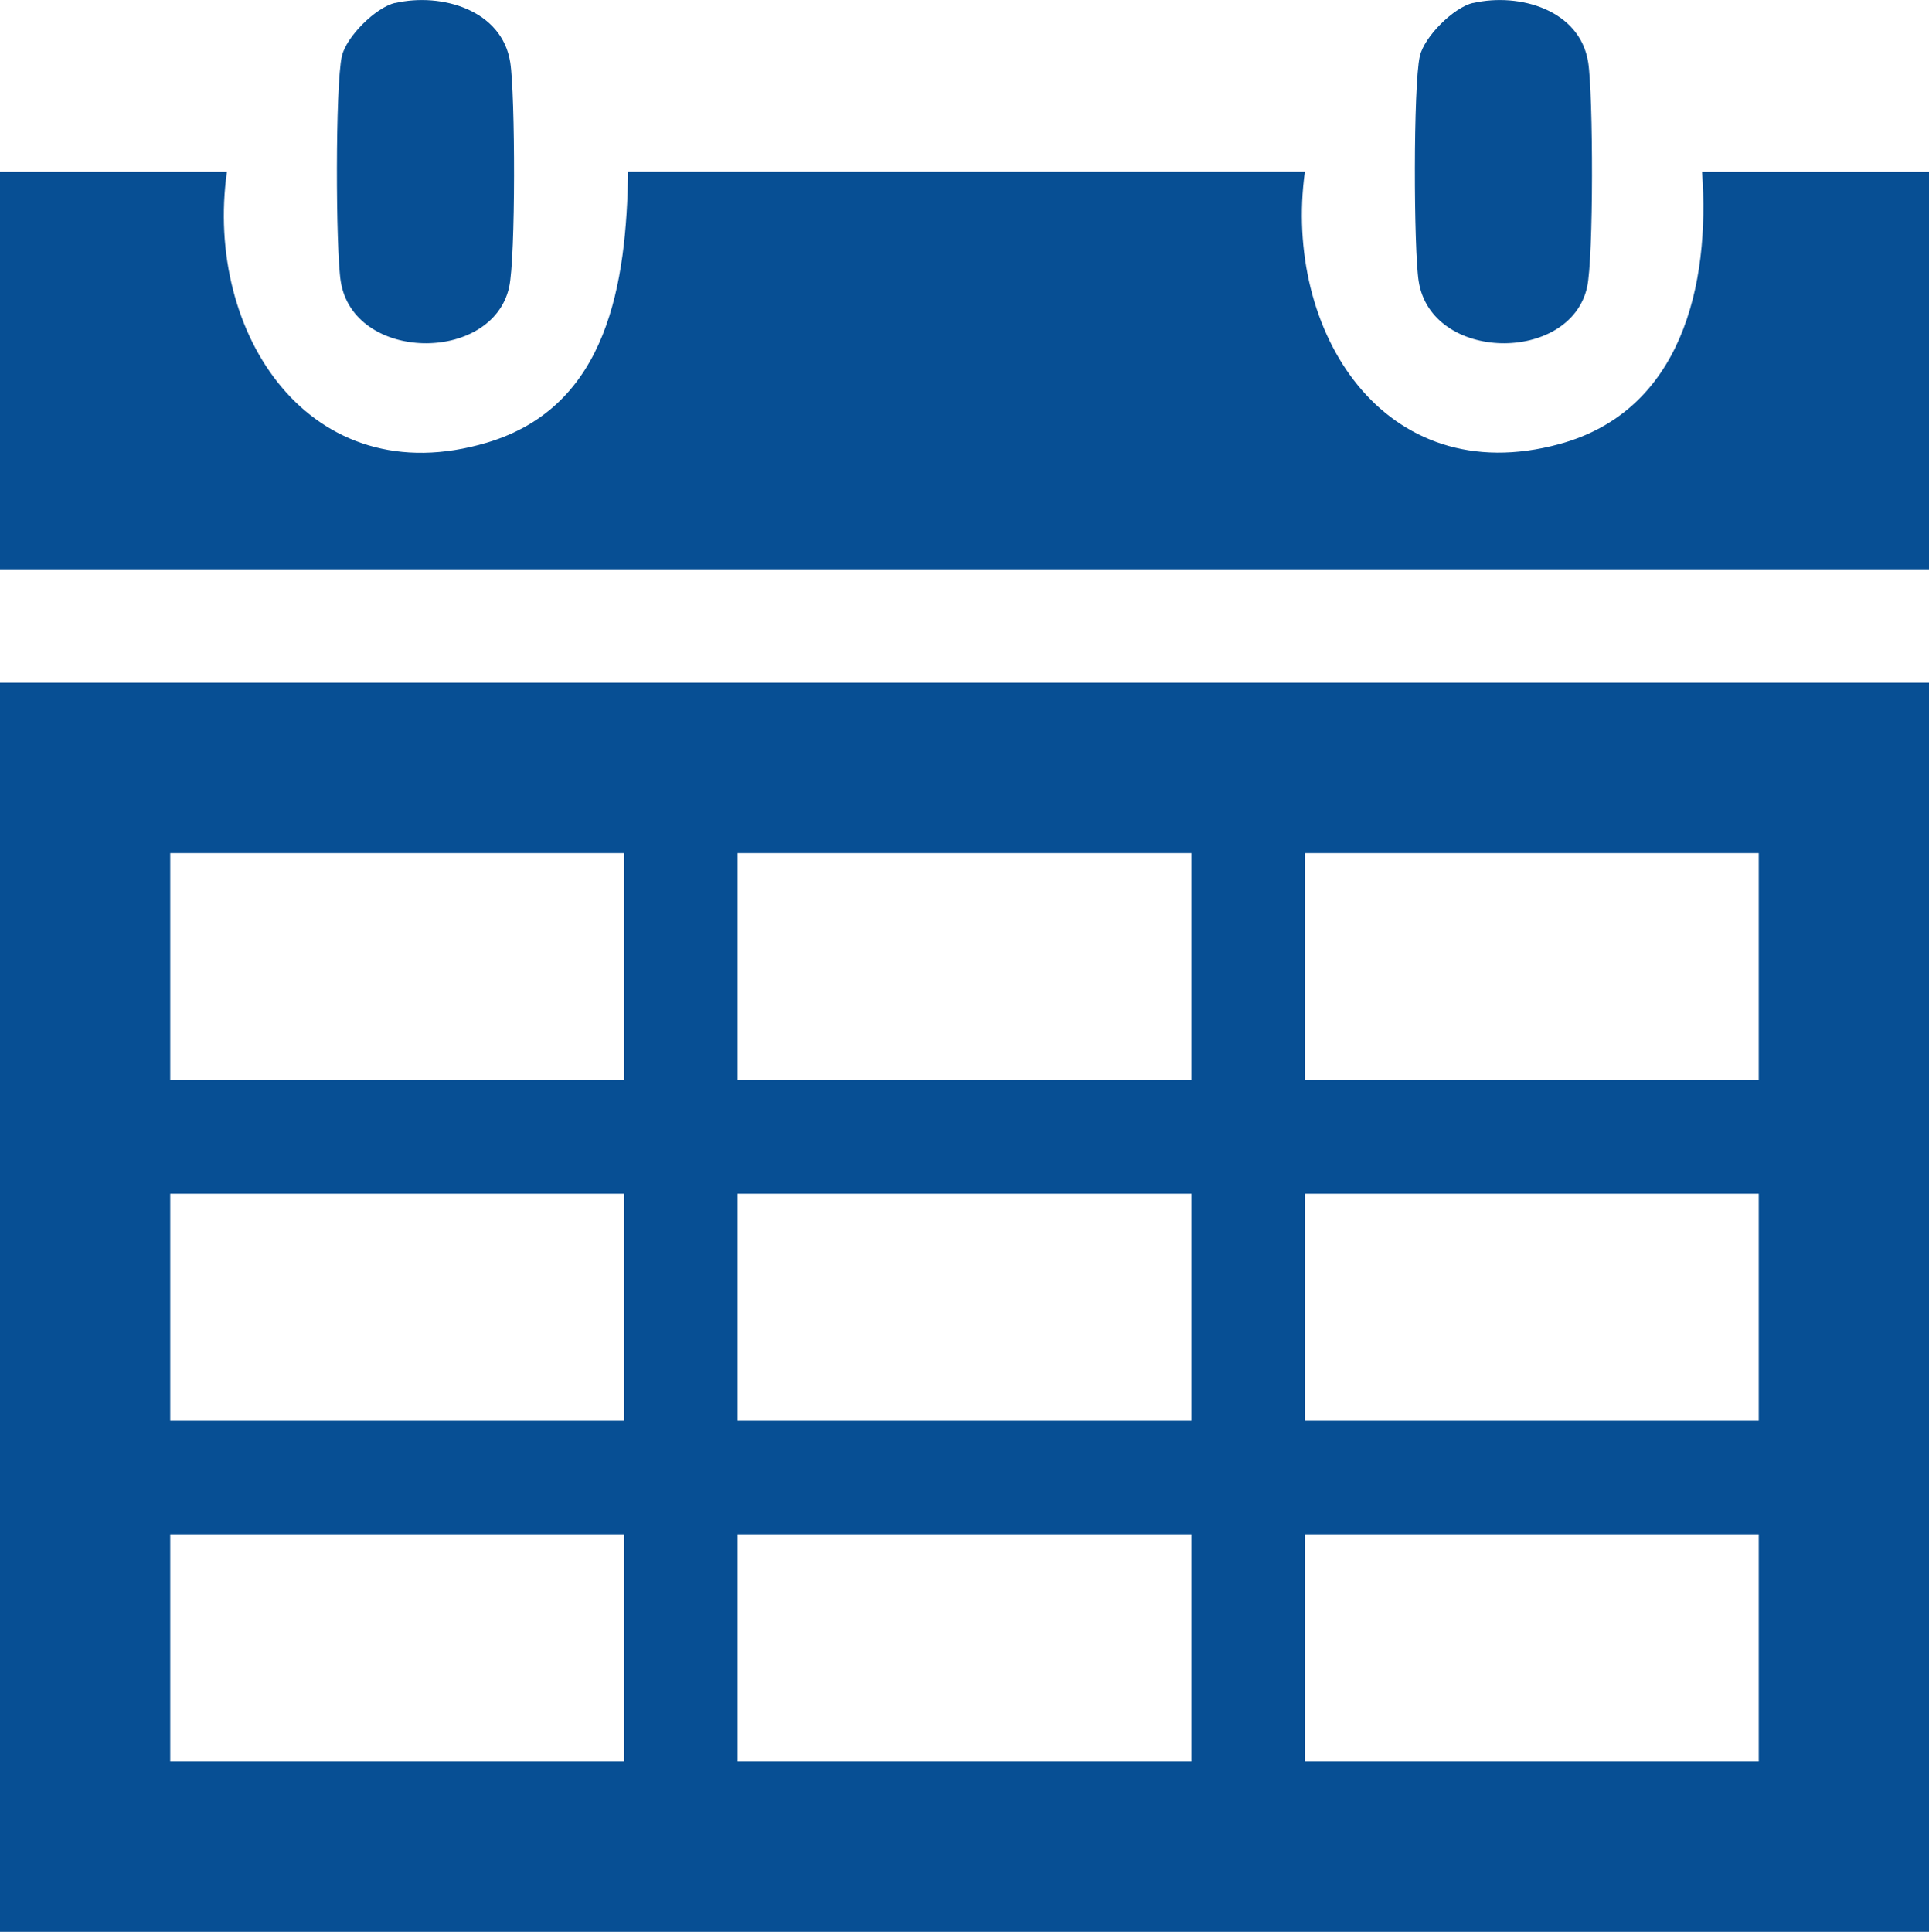 <?xml version="1.0" encoding="UTF-8"?>
<svg id="Layer_1" data-name="Layer 1" xmlns="http://www.w3.org/2000/svg" viewBox="0 0 224.24 224.58">
  <defs>
    <style>
      .cls-1 {
        fill: #074f94;
      }
    </style>
  </defs>
  <path class="cls-1" d="M224.24,79.37v145.21H0V79.37h224.24ZM72.55,99.18H19.79v26.4h52.76v-26.4ZM138.5,99.18h-52.76v26.4h52.76v-26.4ZM204.45,99.18h-52.76v26.4h52.76v-26.4ZM72.55,138.78H19.79v26.4h52.76v-26.4ZM138.5,138.78h-52.76v26.4h52.76v-26.4ZM204.45,138.78h-52.76v26.4h52.76v-26.4ZM72.55,178.38H19.79v26.4h52.76v-26.4ZM138.5,178.38h-52.76v26.4h52.76v-26.4ZM204.45,178.38h-52.76v26.4h52.76v-26.4Z"/>
  <path class="cls-1" d="M26.38,19.97c-2.66,18.79,9.65,37.62,30.23,31.49,14.14-4.22,16.2-18.6,16.41-31.5h78.67c-2.56,18.48,9.14,37.22,29.57,31.67,14.22-3.86,17.56-18.48,16.6-31.65h26.38v46.2H0V19.97h26.38Z"/>
  <path class="cls-1" d="M45.93.35c5.43-1.24,12.42.82,13.38,6.88.59,3.72.64,22.79-.13,26.18-2,8.85-18.08,8.7-19.57-.7-.59-3.72-.64-22.79.13-26.18.51-2.26,3.93-5.67,6.18-6.19Z"/>
  <path class="cls-1" d="M171.24.35c5.43-1.24,12.42.82,13.38,6.88.59,3.72.64,22.79-.13,26.18-2,8.85-18.08,8.7-19.57-.7-.59-3.72-.64-22.79.13-26.18.51-2.26,3.93-5.67,6.18-6.19Z"/>
</svg>